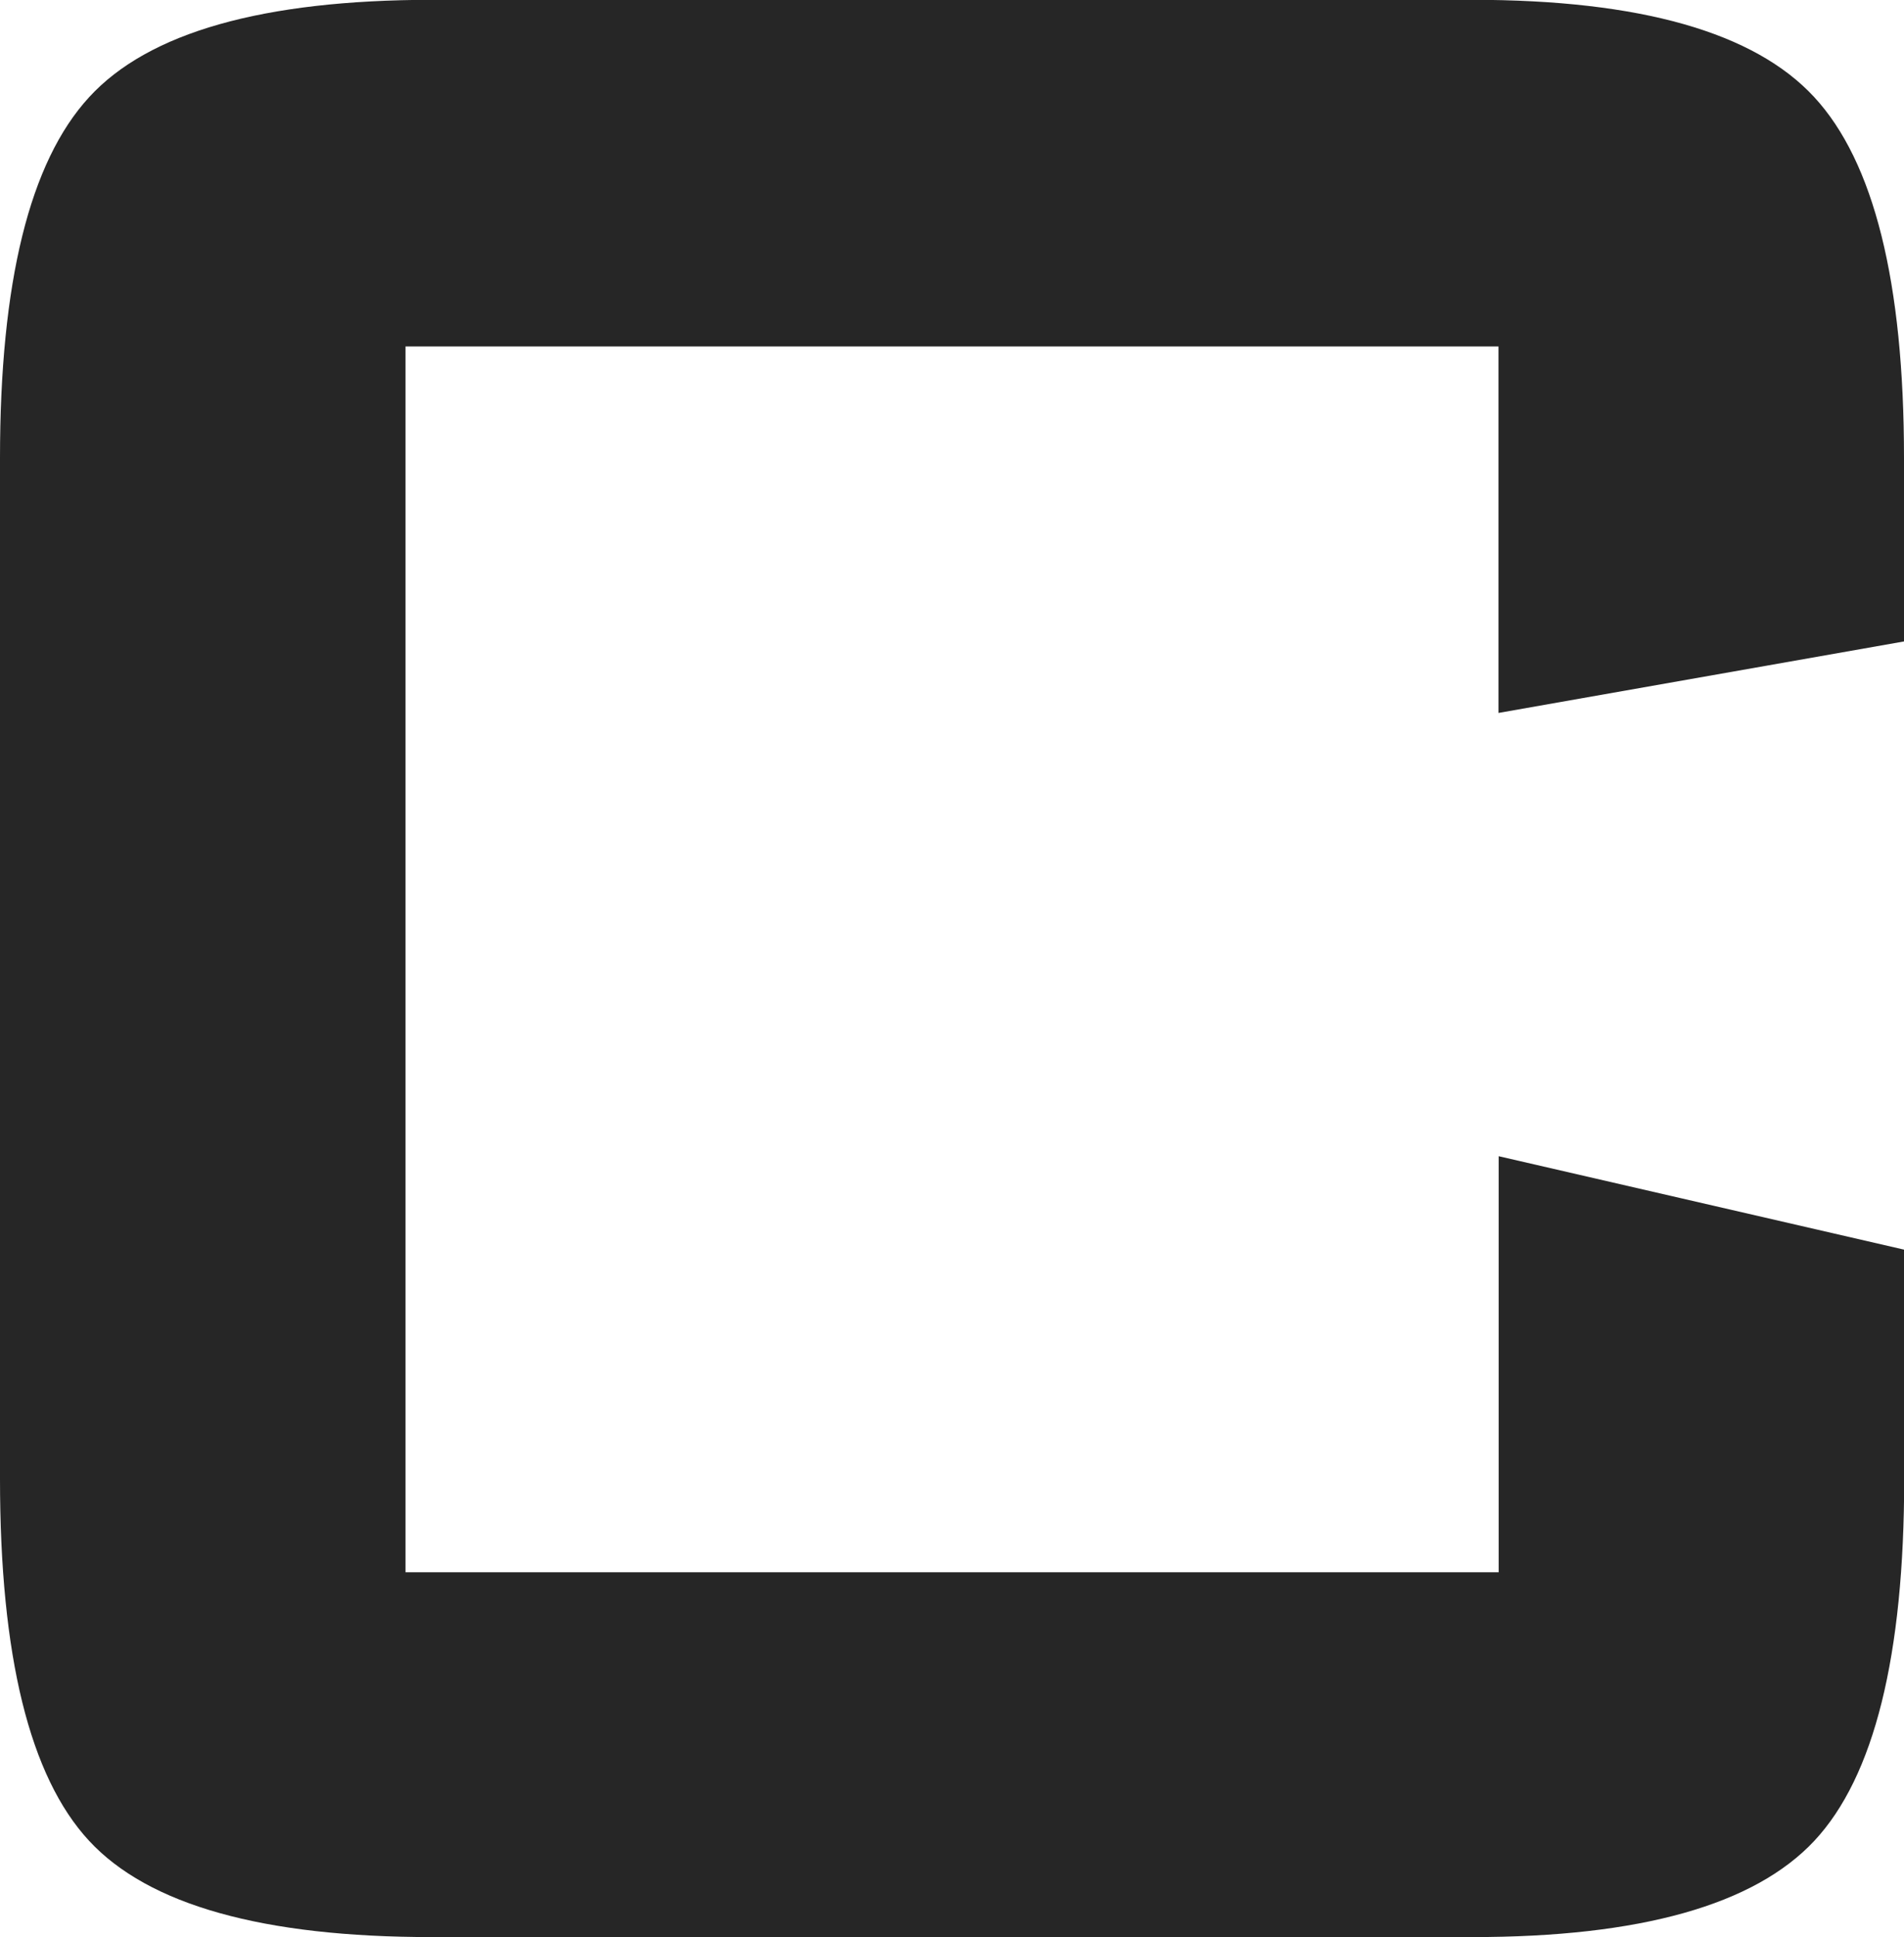 <?xml version="1.0" encoding="UTF-8"?>
<svg id="_레이어_2" data-name="레이어 2" xmlns="http://www.w3.org/2000/svg" viewBox="0 0 101.51 103.22">
  <defs>
    <style>
      .cls-1 {
        fill: #262626;
      }
    </style>
  </defs>
  <g id="_레이어_1-2" data-name="레이어 1">
    <path class="cls-1" d="M79.89,37.99l21.62-3.81v-9.77c0-9.38-1.6-15.79-4.79-19.24-3.19-3.45-9.27-5.18-18.24-5.18H23.03C14,0,7.91,1.73,4.75,5.18,1.58,8.63,0,15.04,0,24.41v54.39c0,9.44,1.58,15.87,4.75,19.29s9.26,5.13,18.28,5.13h55.46c8.96,0,15.04-1.71,18.24-5.13,3.19-3.42,4.79-9.85,4.79-19.29v-12.21l-21.62-4.98v22.17H21.62V18.46h58.27v19.53Z"/>
  </g>
</svg>